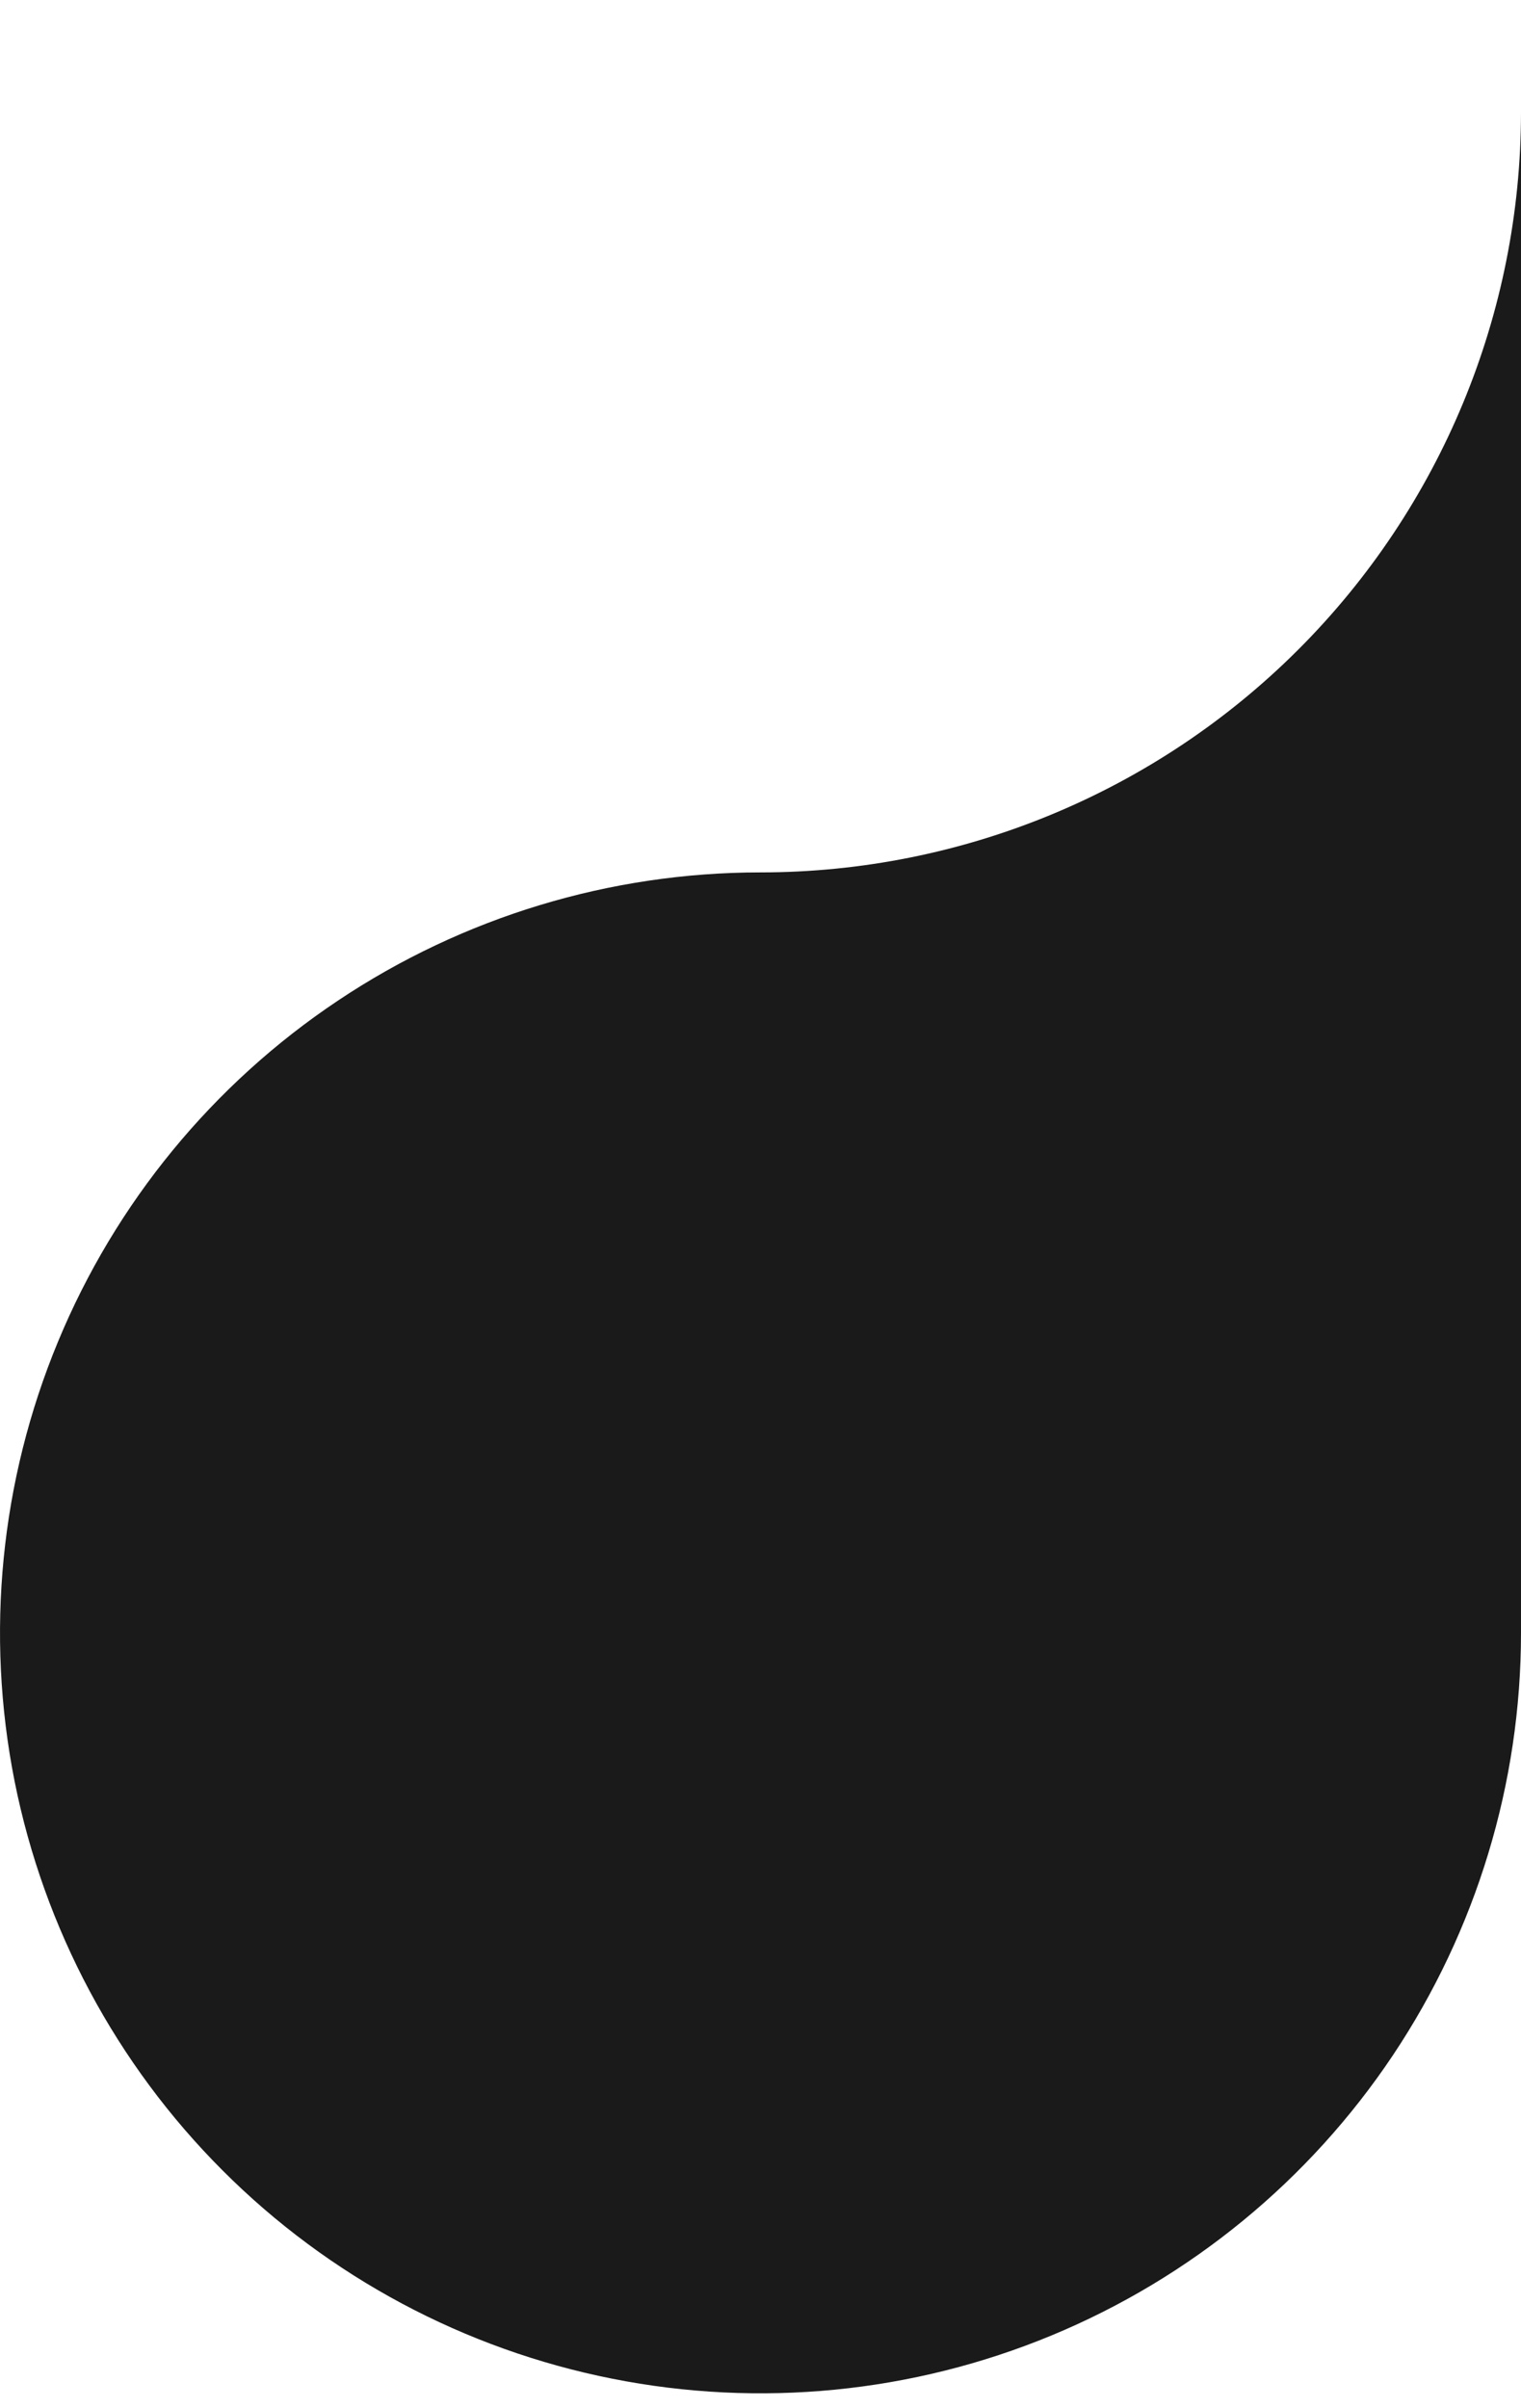 <?xml version="1.0" encoding="UTF-8" standalone="no"?><svg width='12' height='19' viewBox='0 0 12 19' fill='none' xmlns='http://www.w3.org/2000/svg'>
<path fill-rule='evenodd' clip-rule='evenodd' d='M6 6.883C4.813 6.883 3.653 7.235 2.667 7.894C1.68 8.553 0.911 9.49 0.457 10.587C0.003 11.683 -0.116 12.889 0.115 14.053C0.347 15.217 0.918 16.286 1.757 17.125C2.596 17.965 3.666 18.536 4.829 18.767C5.993 18.999 7.2 18.88 8.296 18.426C9.392 17.972 10.329 17.203 10.989 16.216C11.648 15.229 12 14.069 12 12.883V0.883C12 2.474 11.368 4 10.243 5.125C9.117 6.251 7.591 6.883 6 6.883Z' fill='#1A1A1A'/>
</svg>
